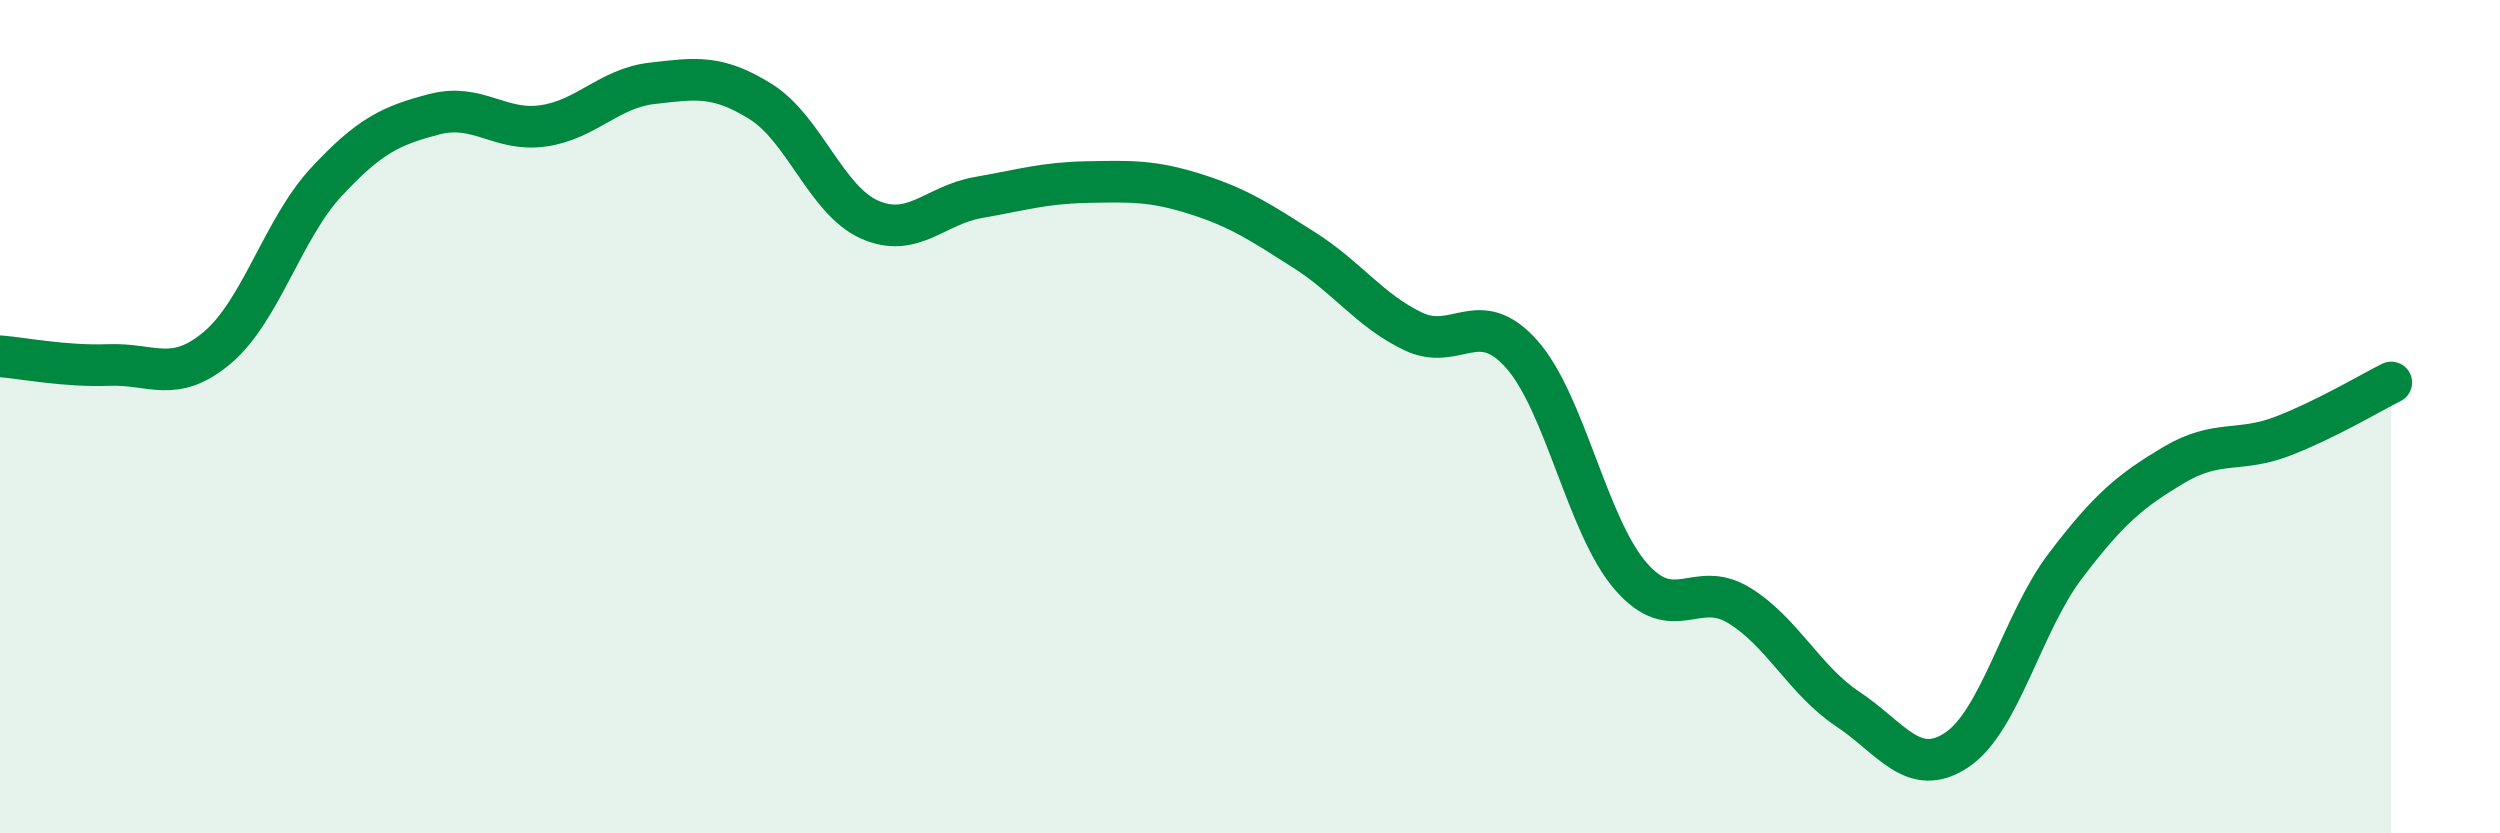 
    <svg width="60" height="20" viewBox="0 0 60 20" xmlns="http://www.w3.org/2000/svg">
      <path
        d="M 0,8.55 C 0.52,8.59 1.57,8.8 2.61,8.76 C 3.65,8.72 4.18,9.22 5.22,8.34 C 6.26,7.46 6.79,5.49 7.83,4.37 C 8.87,3.25 9.39,3.01 10.43,2.74 C 11.47,2.47 12,3.17 13.04,3.02 C 14.08,2.87 14.61,2.12 15.65,2 C 16.69,1.88 17.22,1.79 18.26,2.44 C 19.3,3.09 19.83,4.81 20.87,5.27 C 21.91,5.73 22.44,4.92 23.48,4.74 C 24.52,4.56 25.05,4.39 26.09,4.37 C 27.13,4.35 27.66,4.33 28.7,4.66 C 29.74,4.99 30.26,5.34 31.3,6 C 32.34,6.66 32.87,7.45 33.91,7.95 C 34.95,8.45 35.48,7.33 36.52,8.5 C 37.56,9.67 38.09,12.61 39.13,13.82 C 40.17,15.03 40.7,13.89 41.74,14.53 C 42.78,15.17 43.31,16.33 44.35,17.02 C 45.39,17.71 45.92,18.69 46.96,18 C 48,17.31 48.53,14.95 49.57,13.58 C 50.61,12.21 51.13,11.78 52.17,11.16 C 53.21,10.54 53.74,10.87 54.78,10.47 C 55.82,10.07 56.87,9.44 57.39,9.18L57.39 20L0 20Z"
        fill="#008740"
        opacity="0.1"
        stroke-linecap="round"
        stroke-linejoin="round"
      />
      <path
        d="M 0,8.55 C 0.52,8.59 1.57,8.8 2.61,8.76 C 3.65,8.72 4.18,9.22 5.22,8.34 C 6.26,7.46 6.79,5.49 7.83,4.37 C 8.87,3.25 9.39,3.01 10.43,2.74 C 11.47,2.47 12,3.17 13.04,3.02 C 14.08,2.87 14.61,2.12 15.65,2 C 16.69,1.88 17.22,1.79 18.26,2.44 C 19.3,3.09 19.83,4.81 20.87,5.27 C 21.91,5.73 22.44,4.92 23.48,4.74 C 24.52,4.56 25.05,4.39 26.09,4.37 C 27.13,4.35 27.66,4.33 28.7,4.66 C 29.74,4.99 30.26,5.34 31.3,6 C 32.34,6.66 32.87,7.45 33.91,7.95 C 34.95,8.45 35.48,7.33 36.52,8.5 C 37.56,9.67 38.09,12.61 39.13,13.82 C 40.17,15.03 40.7,13.89 41.74,14.53 C 42.78,15.17 43.31,16.33 44.35,17.02 C 45.39,17.71 45.92,18.69 46.96,18 C 48,17.31 48.53,14.95 49.57,13.58 C 50.61,12.21 51.13,11.78 52.17,11.16 C 53.21,10.54 53.74,10.87 54.78,10.47 C 55.82,10.07 56.87,9.44 57.39,9.18"
        stroke="#008740"
        stroke-width="1"
        fill="none"
        stroke-linecap="round"
        stroke-linejoin="round"
      />
    </svg>
  